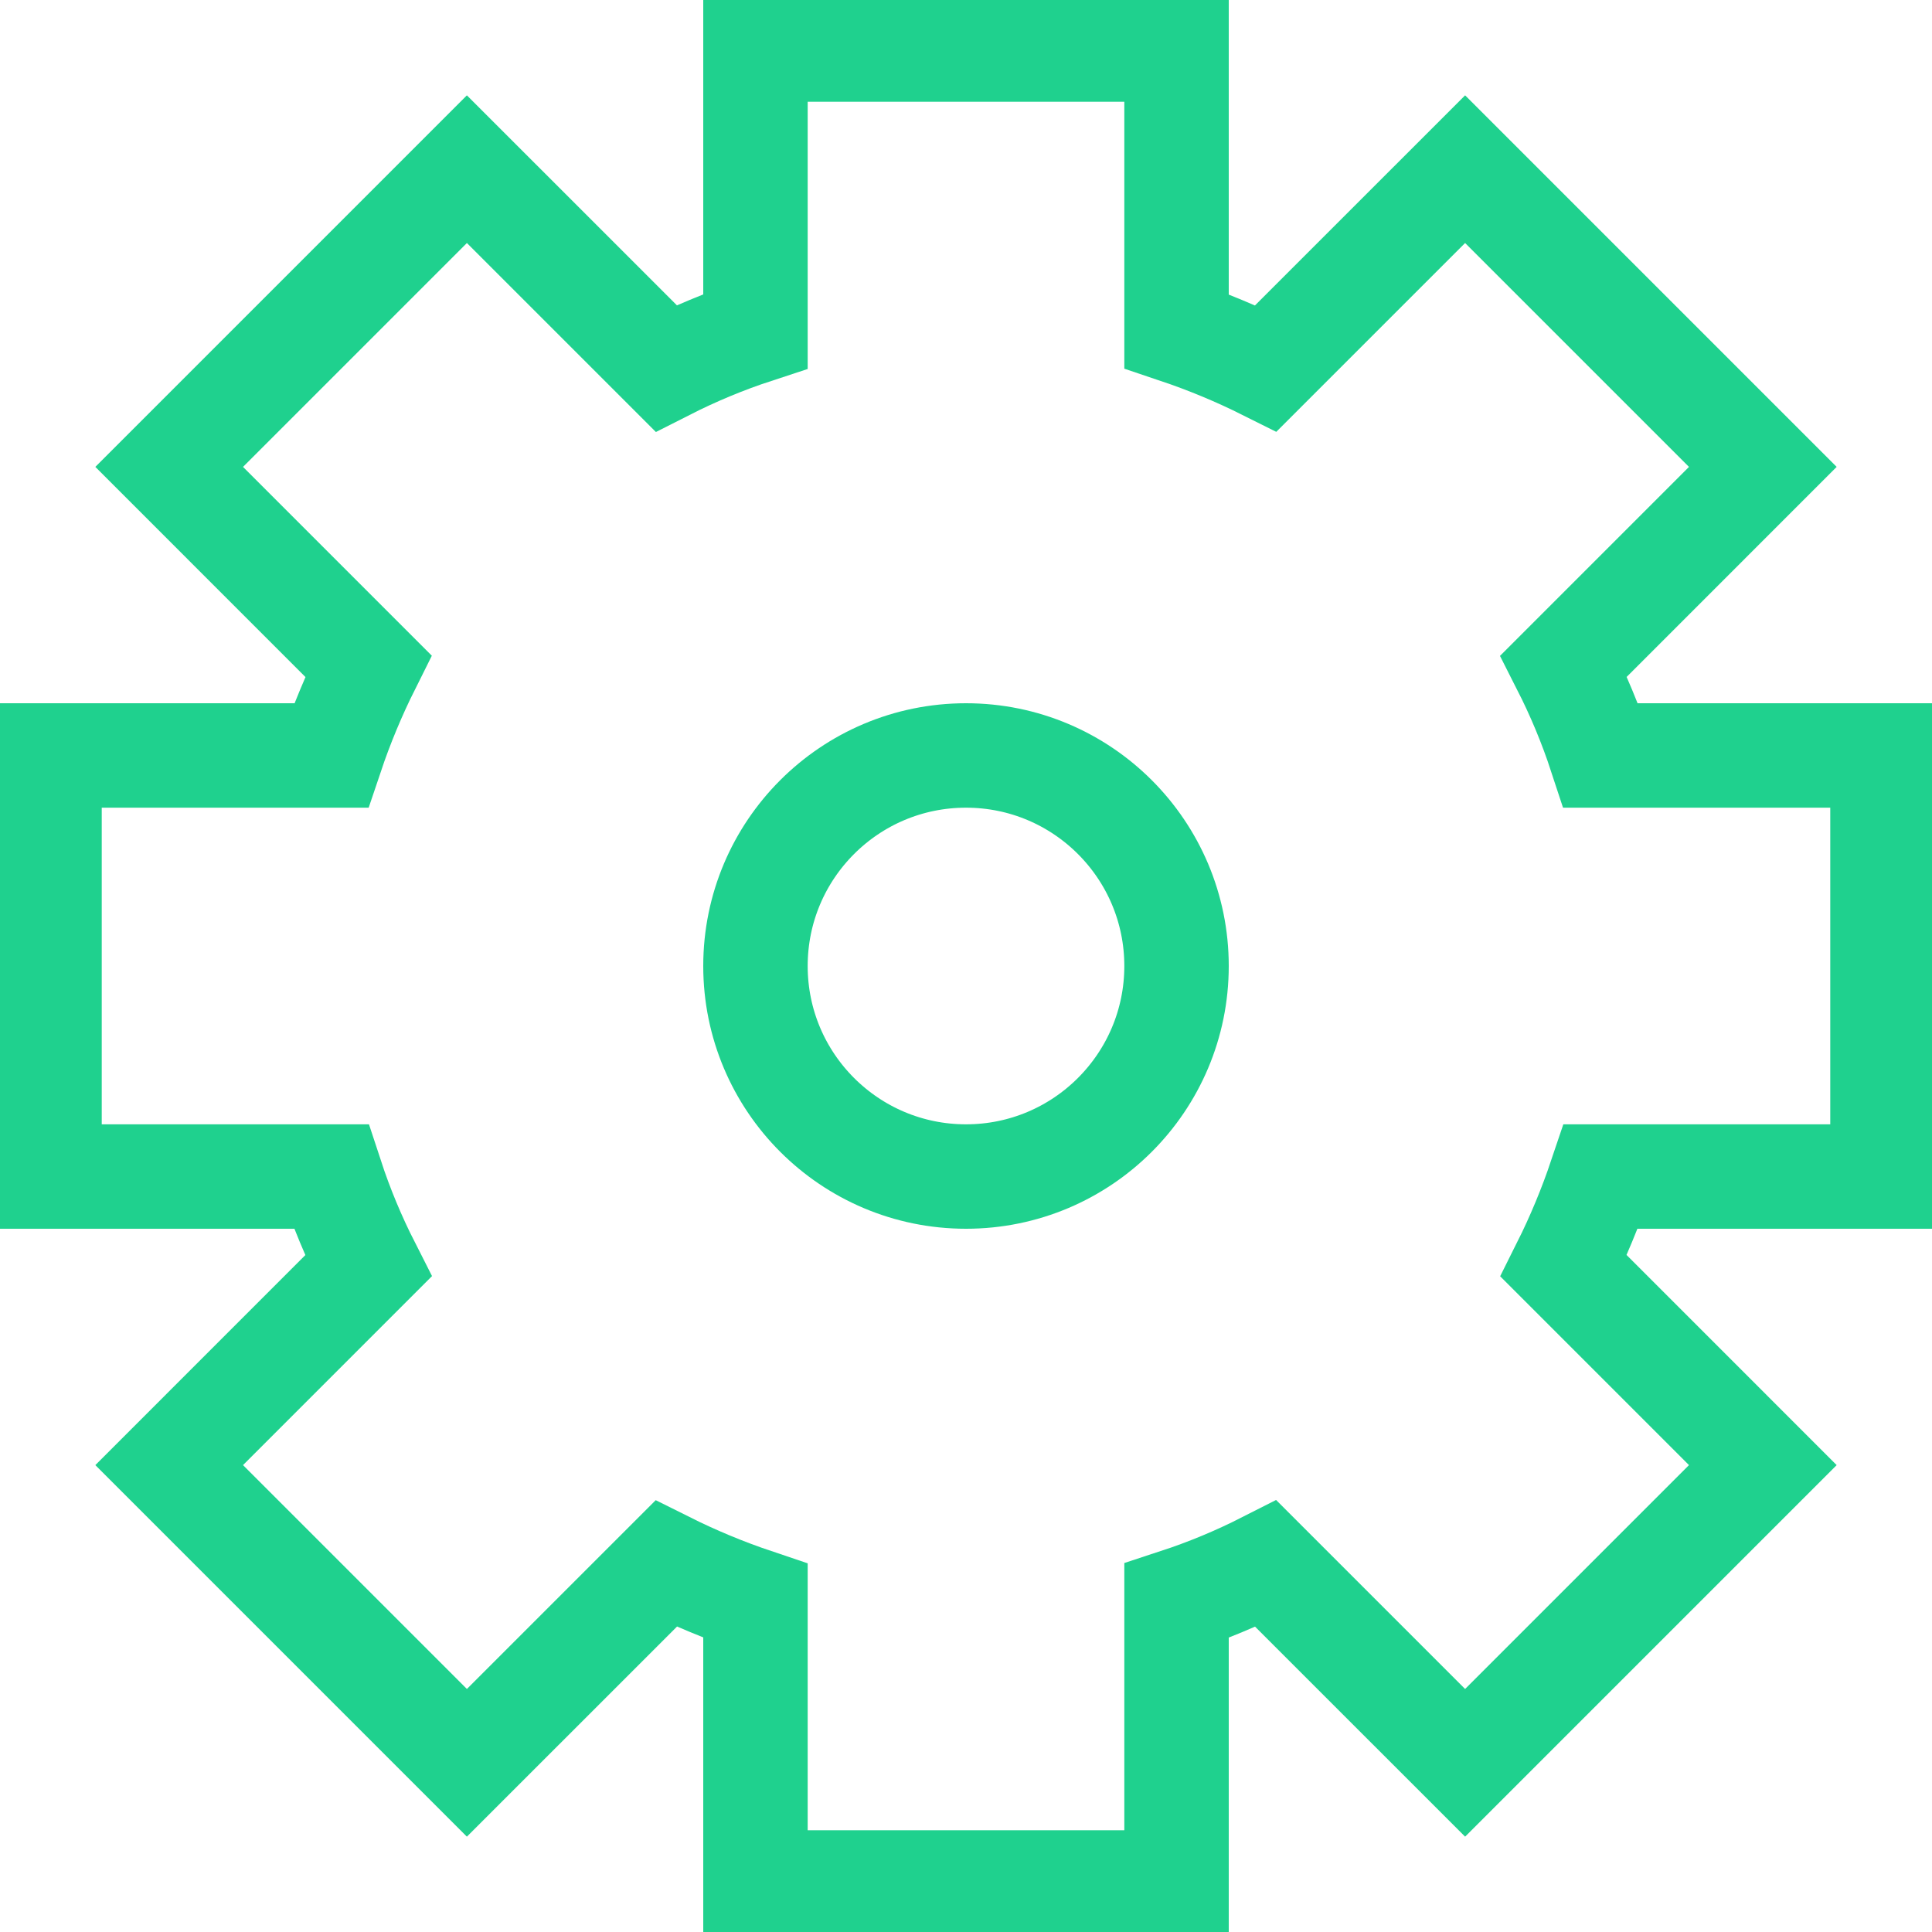 <svg width="74" height="74" viewBox="0 0 74 74" fill="none" xmlns="http://www.w3.org/2000/svg">
<g clip-path="url(#clip0_29_19)">
<path d="M37 45.064C41.454 45.064 45.064 41.454 45.064 37C45.064 32.546 41.454 28.936 37 28.936C32.546 28.936 28.936 32.546 28.936 37C28.936 41.454 32.546 45.064 37 45.064Z" stroke="#1FD18E" stroke-width="4"/>
<path d="M72.103 45.064V28.936H61.316C60.927 27.75 60.452 26.612 59.893 25.511L67.52 17.883L56.117 6.48L48.489 14.107C47.389 13.557 46.25 13.083 45.064 12.684V1.897H28.936V12.684C27.75 13.073 26.612 13.548 25.511 14.107L17.883 6.48L6.48 17.883L14.107 25.511C13.557 26.612 13.083 27.75 12.684 28.936H1.897V45.064H12.684C13.073 46.25 13.548 47.389 14.107 48.489L6.48 56.117L17.883 67.52L25.511 59.893C26.612 60.443 27.75 60.917 28.936 61.316V72.103H45.064V61.316C46.25 60.927 47.389 60.452 48.489 59.893L56.117 67.52L67.52 56.117L59.893 48.489C60.443 47.389 60.917 46.25 61.316 45.064H72.103V45.064Z" stroke="#1FD18E" stroke-width="4"/>
</g>
<defs>
<clipPath id="clip0_29_19">
<rect width="74" height="74" fill="white"/>
</clipPath>
</defs>
</svg>

